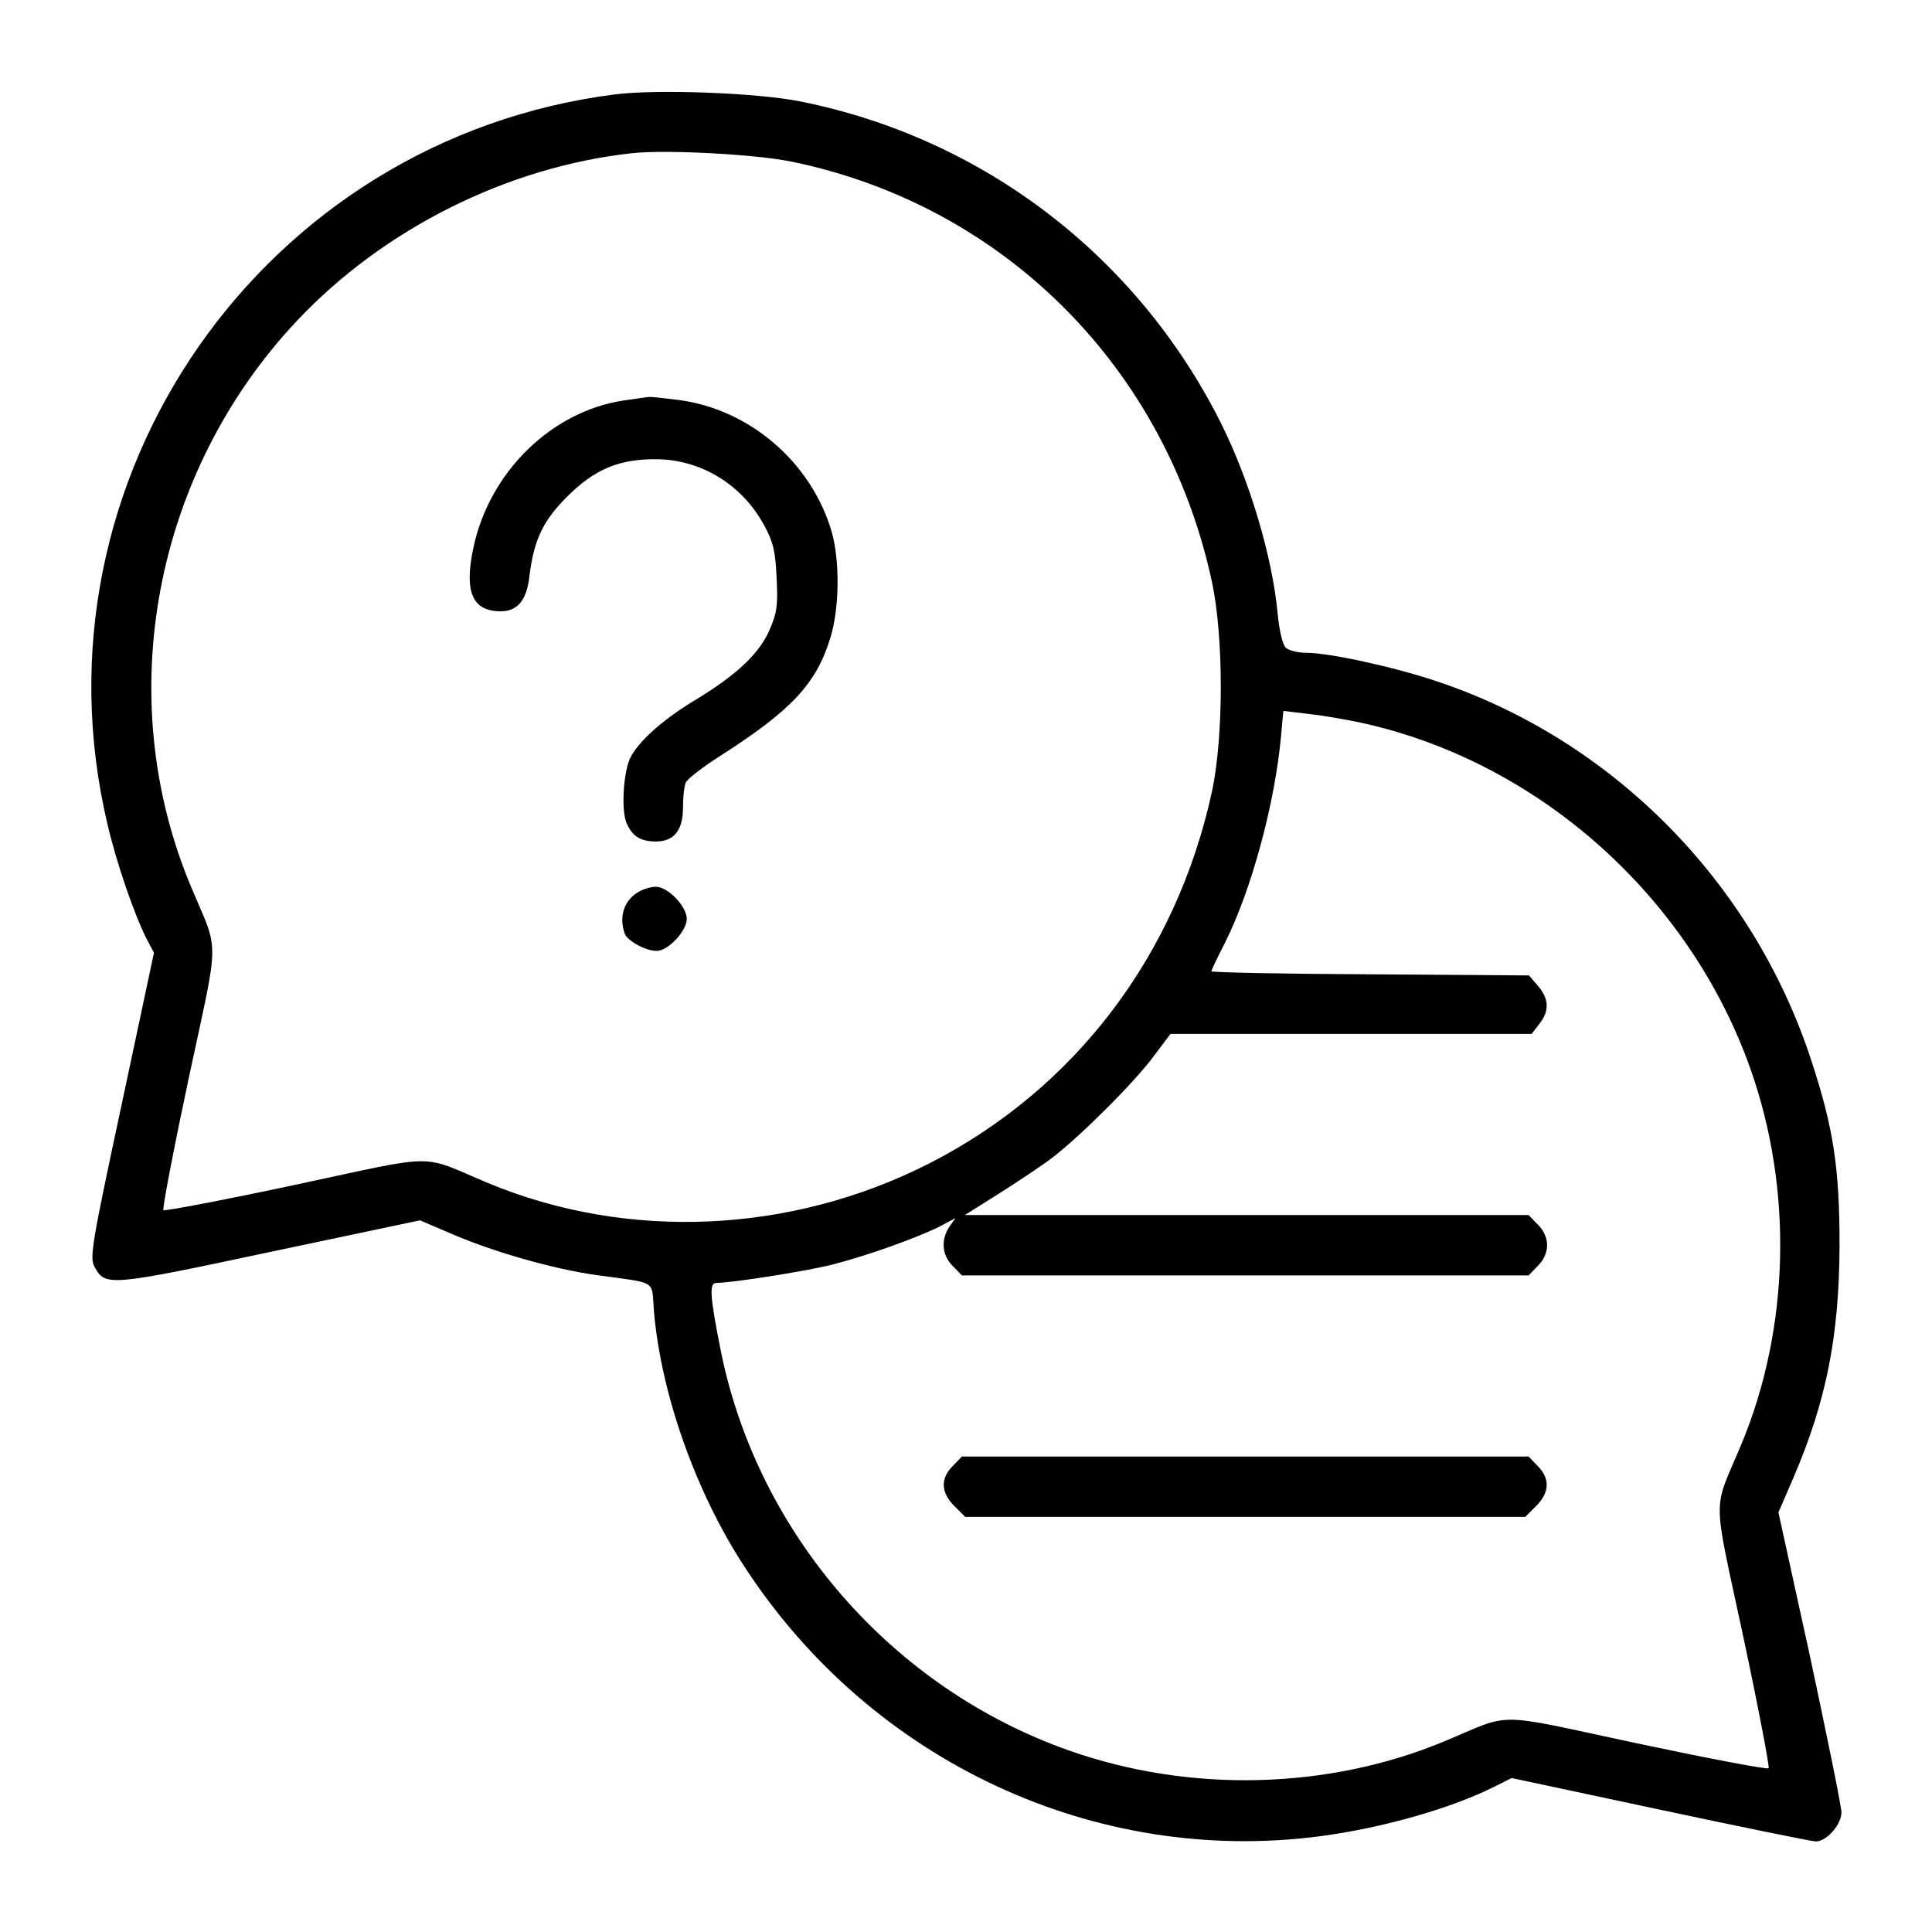 <?xml version="1.0" encoding="UTF-8" standalone="no"?> <svg xmlns="http://www.w3.org/2000/svg" version="1.0" width="512pt" height="512pt" viewBox="0 0 512 512" preserveAspectRatio="xMidYMid meet"><g transform="translate(0,512) scale(0.1,-0.1)" fill="#000000" stroke="none"><path d="M1631 4870 c-935 -118 -1563 -1021 -1346 -1935 24 -103 70 -236 103 -302 l20 -38 -86 -404 c-80 -373 -85 -405 -71 -429 28 -51 37 -51 464 40 l398 84 89 -38 c110 -47 265 -91 378 -107 166 -23 146 -11 153 -96 19 -220 111 -480 240 -677 336 -516 929 -793 1527 -714 165 22 347 74 460 131 l46 23 394 -84 c216 -46 402 -84 412 -84 29 0 68 45 68 77 0 16 -38 201 -83 412 l-84 383 39 90 c88 205 122 376 123 618 0 204 -16 311 -75 490 -154 472 -527 850 -994 1005 -113 38 -284 75 -344 75 -22 0 -47 6 -55 14 -8 8 -17 46 -21 89 -14 151 -74 353 -151 507 -222 442 -630 754 -1113 851 -114 23 -379 33 -491 19z m470 -179 c561 -117 989 -546 1111 -1114 31 -146 31 -408 0 -554 -94 -434 -363 -789 -749 -986 -367 -187 -800 -206 -1170 -52 -184 77 -123 78 -511 -5 -188 -40 -345 -70 -349 -67 -3 4 27 161 67 349 83 388 82 327 5 511 -209 502 -97 1094 282 1497 230 244 558 408 888 444 91 10 332 -3 426 -23z m1509 -1487 c467 -103 867 -459 1029 -917 113 -320 104 -686 -24 -994 -77 -184 -78 -123 5 -511 40 -188 70 -345 67 -348 -3 -4 -160 26 -349 66 -388 83 -326 82 -511 5 -308 -128 -674 -137 -994 -24 -468 165 -823 572 -922 1055 -30 150 -32 184 -13 184 47 1 238 31 309 49 93 24 222 70 284 101 l41 22 -16 -23 c-23 -34 -20 -76 9 -104 l24 -25 751 0 751 0 24 25 c16 15 25 36 25 55 0 19 -9 40 -25 55 l-24 25 -747 0 -747 0 89 56 c49 31 114 74 144 97 74 57 217 199 269 270 l43 57 478 0 479 0 20 26 c28 35 26 67 -3 101 l-24 28 -421 3 c-232 1 -421 5 -421 8 0 2 16 36 36 75 70 139 133 370 149 550 l6 65 67 -8 c37 -4 101 -15 142 -24z"></path><path d="M1655 4059 c-193 -28 -359 -190 -401 -393 -24 -115 -2 -166 73 -166 45 0 69 30 76 93 12 97 36 147 101 212 74 73 138 99 238 98 118 -2 225 -68 283 -175 24 -44 30 -68 33 -139 4 -72 1 -93 -18 -137 -27 -64 -90 -123 -204 -191 -80 -49 -143 -105 -165 -148 -19 -37 -25 -139 -11 -173 15 -36 37 -50 79 -50 47 0 71 30 71 89 0 27 3 57 7 66 3 10 45 42 92 72 189 121 254 191 291 311 25 79 26 206 4 283 -54 184 -217 324 -405 349 -41 5 -76 9 -79 8 -3 0 -32 -4 -65 -9z"></path><path d="M1695 2758 c-41 -22 -56 -67 -39 -113 8 -19 55 -45 84 -45 31 0 80 53 80 85 0 33 -50 85 -82 85 -13 0 -32 -6 -43 -12z"></path><path d="M2525 1235 c-33 -33 -32 -70 4 -106 l29 -29 742 0 742 0 29 29 c36 36 37 73 4 106 l-24 25 -751 0 -751 0 -24 -25z"></path></g></svg> 